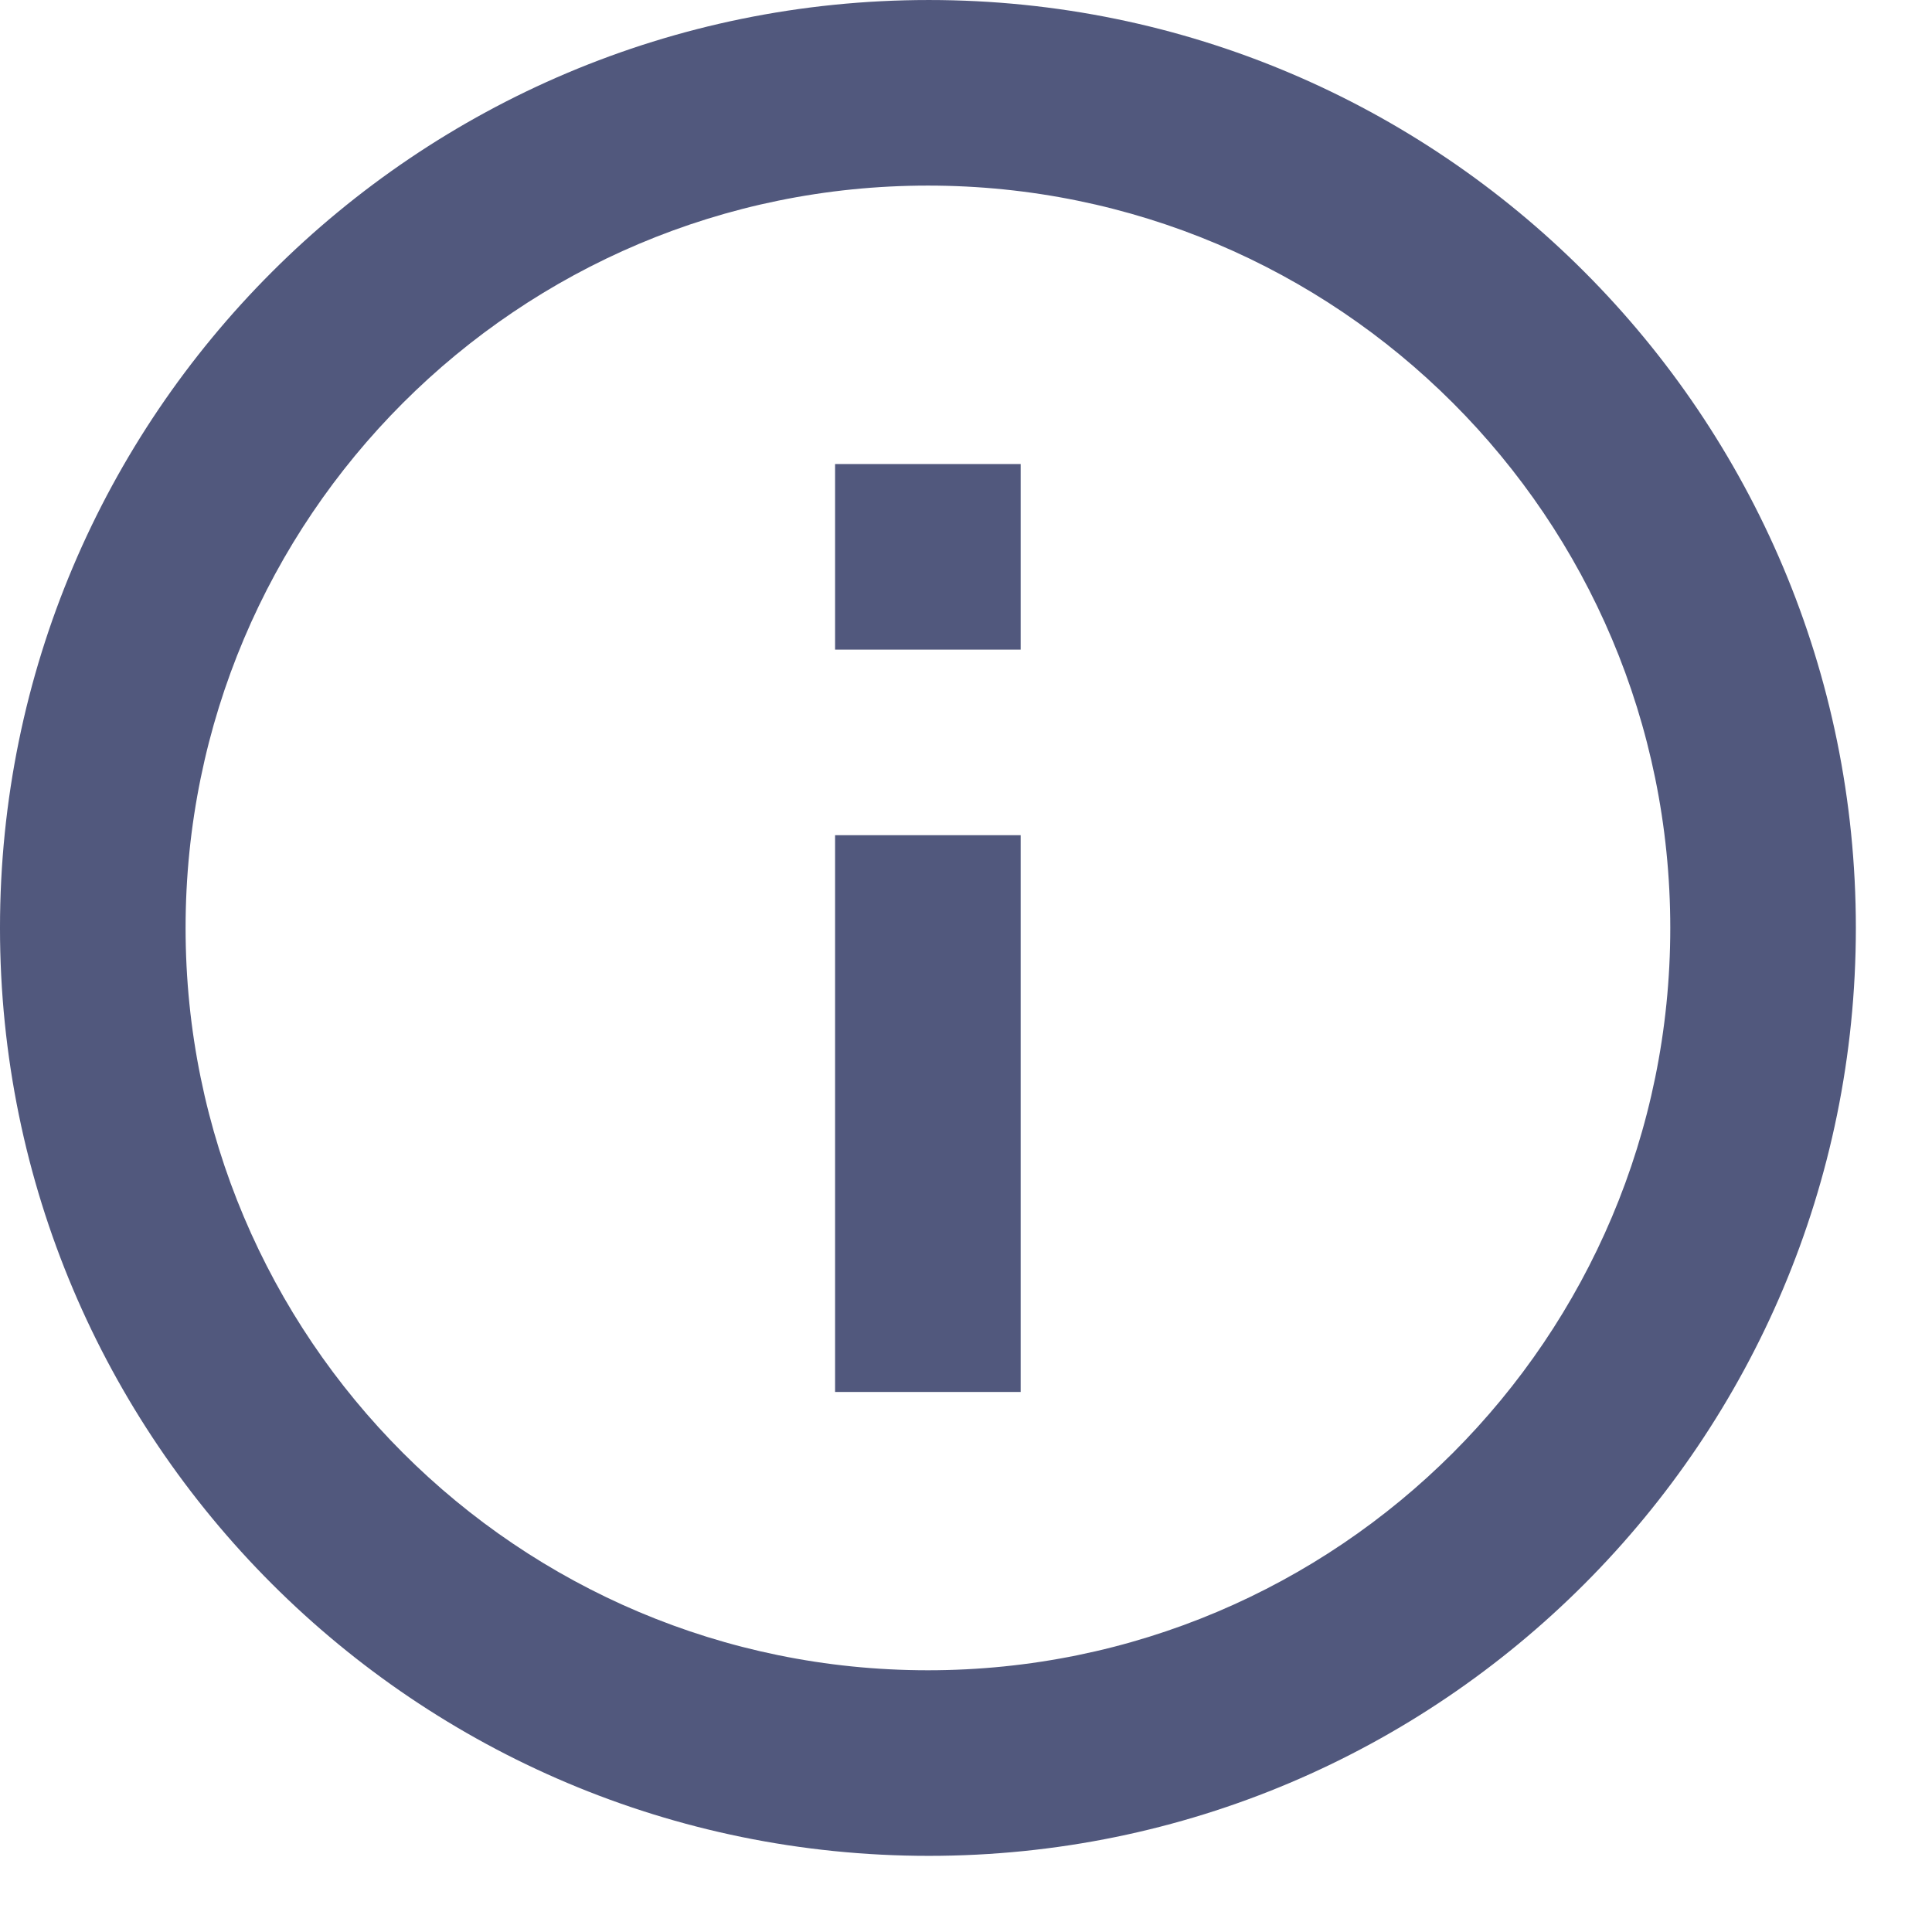 <svg width="17" height="17" viewBox="0 0 17 17" fill="none" xmlns="http://www.w3.org/2000/svg">
<path d="M8.981 5.716L7.348 5.716L7.348 4.083L8.981 4.083L8.981 5.716ZM8.981 12.248L7.348 12.248L7.348 7.349L8.981 7.349L8.981 12.248ZM8.173 16.33C12.68 16.33 16.33 12.672 16.33 8.165C16.33 3.658 12.68 7.78822e-05 8.173 7.74882e-05C3.658 7.70935e-05 -4.27612e-05 3.658 -4.31552e-05 8.165C-4.35492e-05 12.672 3.658 16.33 8.173 16.33ZM8.165 1.633C11.774 1.633 14.697 4.556 14.697 8.165C14.697 11.774 11.774 14.697 8.165 14.697C4.556 14.697 1.633 11.774 1.633 8.165C1.633 4.556 4.556 1.633 8.165 1.633Z" fill="#51587D"/>
</svg>
